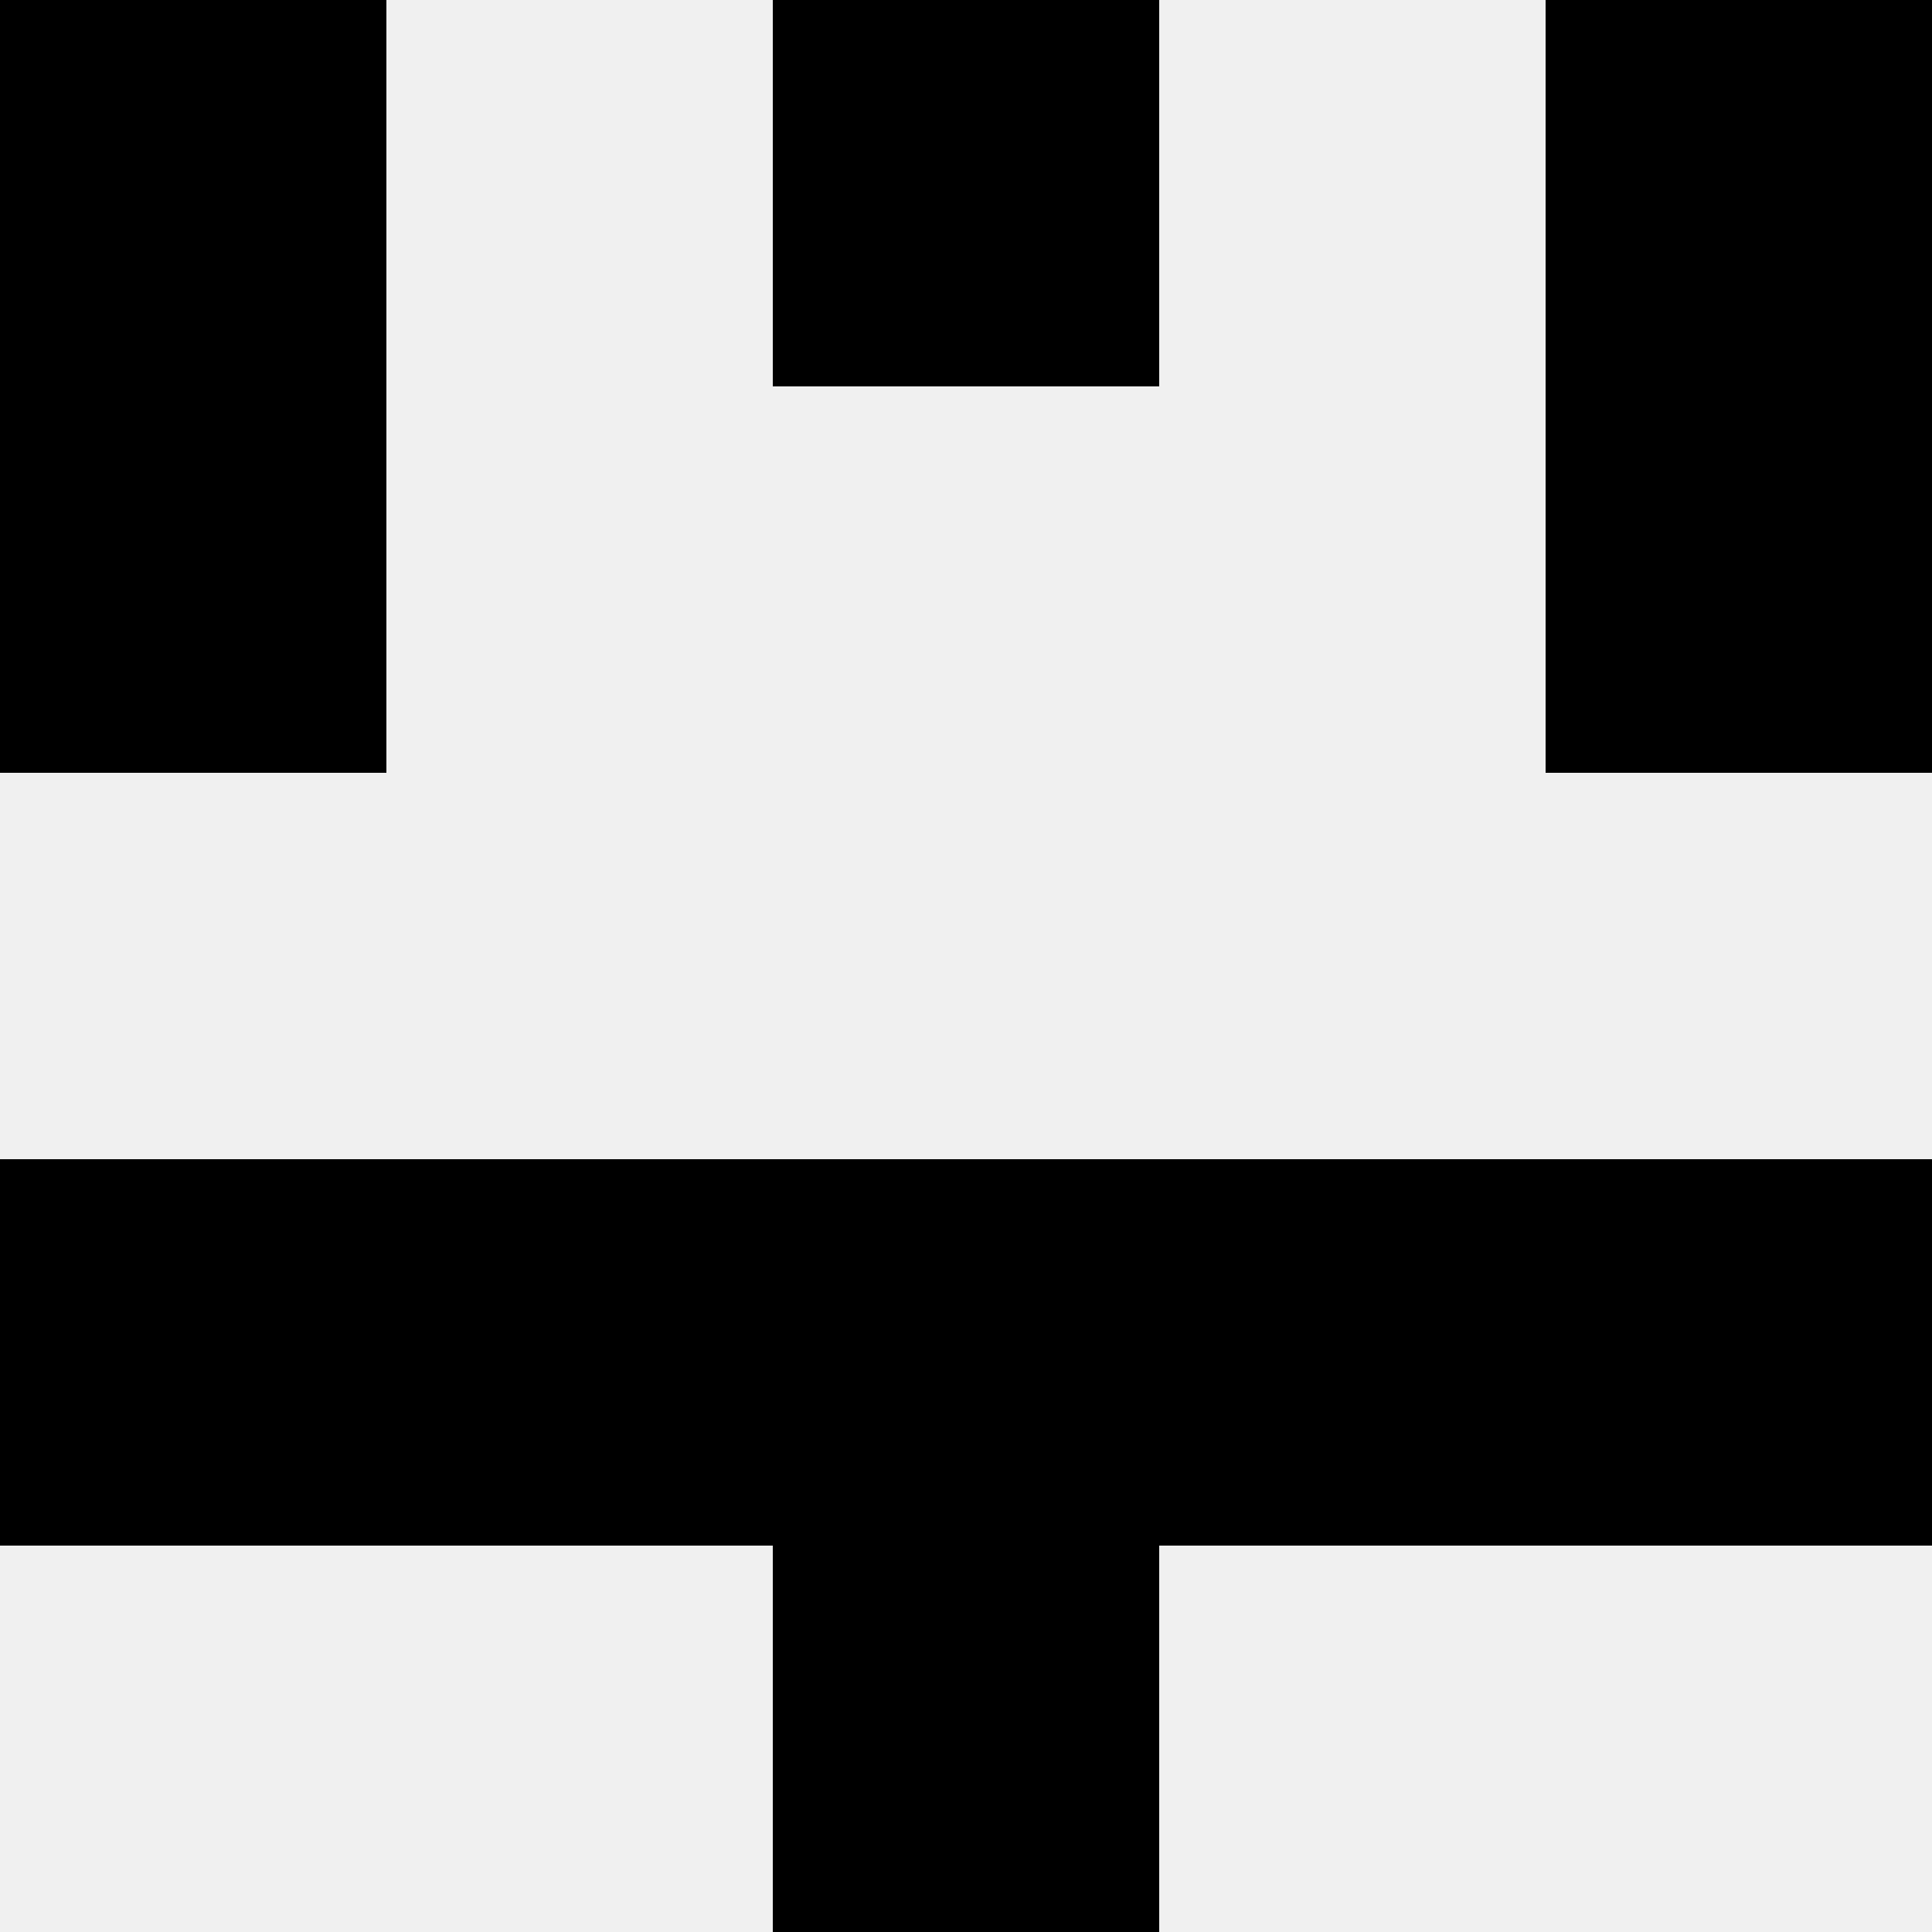 <svg width='80' height='80' xmlns='http://www.w3.org/2000/svg'><rect width='100%' height='100%' fill='#f0f0f0'/><rect x='0' y='0' width='16' height='16' fill='hsl(239, 70%, 50%)' /><rect x='64' y='0' width='16' height='16' fill='hsl(239, 70%, 50%)' /><rect x='32' y='0' width='16' height='16' fill='hsl(239, 70%, 50%)' /><rect x='32' y='0' width='16' height='16' fill='hsl(239, 70%, 50%)' /><rect x='0' y='16' width='16' height='16' fill='hsl(239, 70%, 50%)' /><rect x='64' y='16' width='16' height='16' fill='hsl(239, 70%, 50%)' /><rect x='0' y='48' width='16' height='16' fill='hsl(239, 70%, 50%)' /><rect x='64' y='48' width='16' height='16' fill='hsl(239, 70%, 50%)' /><rect x='16' y='48' width='16' height='16' fill='hsl(239, 70%, 50%)' /><rect x='48' y='48' width='16' height='16' fill='hsl(239, 70%, 50%)' /><rect x='32' y='48' width='16' height='16' fill='hsl(239, 70%, 50%)' /><rect x='32' y='48' width='16' height='16' fill='hsl(239, 70%, 50%)' /><rect x='32' y='64' width='16' height='16' fill='hsl(239, 70%, 50%)' /><rect x='32' y='64' width='16' height='16' fill='hsl(239, 70%, 50%)' /></svg>